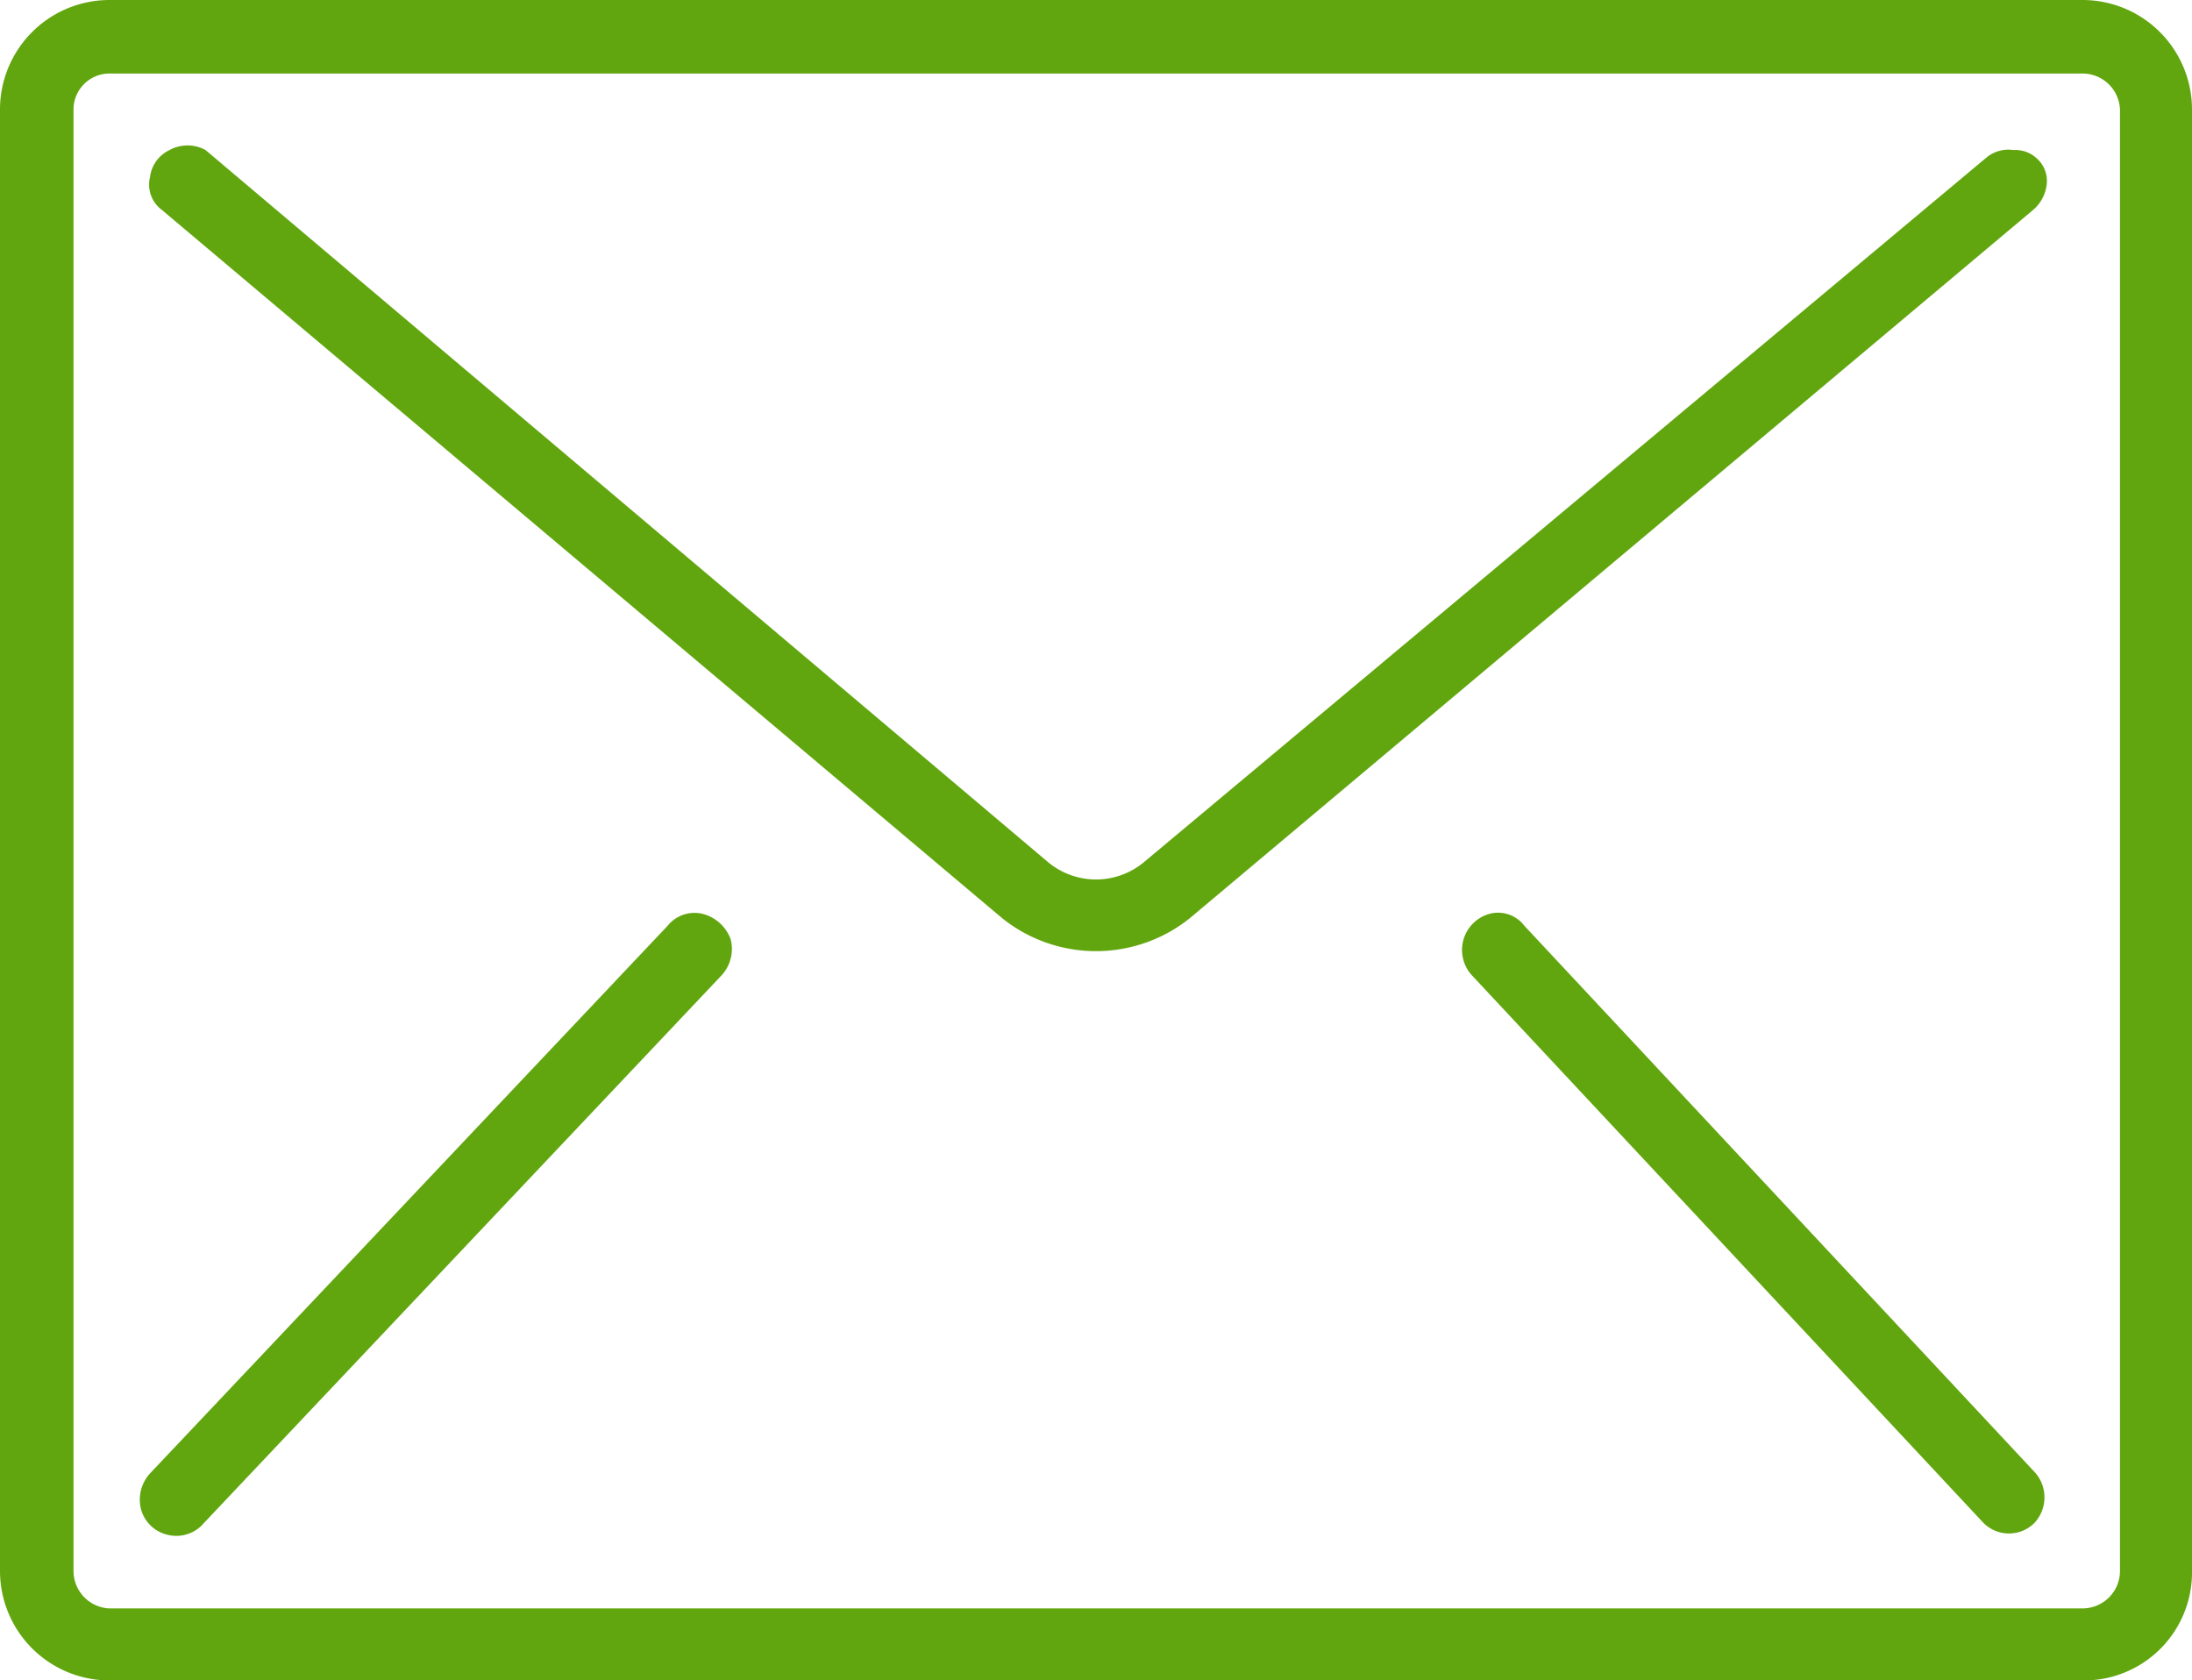 <svg xmlns="http://www.w3.org/2000/svg" viewBox="0 0 14.61 11.2"><defs><style>.cls-1{fill:#61a60e;}</style></defs><g id="Layer_2" data-name="Layer 2"><g id="Layer_1-2" data-name="Layer 1"><path class="cls-1" d="M13.88,0H.73A.73.73,0,0,0,0,.73v9.74a.73.73,0,0,0,.73.73H13.88a.72.72,0,0,0,.73-.73V.73A.73.73,0,0,0,13.88,0Zm.25,10.47a.25.25,0,0,1-.25.25H.73a.25.25,0,0,1-.24-.25V.73A.24.24,0,0,1,.73.49H13.88a.25.25,0,0,1,.25.24Z"/><path class="cls-1" d="M13.42,1a.23.23,0,0,0-.18.05L7.62,5.75a.5.5,0,0,1-.63,0L1.37,1a.25.25,0,0,0-.24,0A.23.23,0,0,0,1,1.18a.21.21,0,0,0,.08.22L6.68,6.12a1,1,0,0,0,1.25,0L13.55,1.4a.26.26,0,0,0,.09-.16.2.2,0,0,0-.06-.18A.21.21,0,0,0,13.42,1Z"/><path class="cls-1" d="M4.68,6.09a.23.23,0,0,0-.23.08L1,9.82a.26.26,0,0,0-.06.24.24.24,0,0,0,.18.17.24.24,0,0,0,.24-.08L4.81,6.5a.26.26,0,0,0,.06-.24.27.27,0,0,0-.19-.17Z"/><path class="cls-1" d="M10.16,6.17a.22.22,0,0,0-.23-.08.25.25,0,0,0-.12.41l3.41,3.65a.24.24,0,0,0,.34,0,.25.25,0,0,0,0-.34Z"/></g></g></svg>